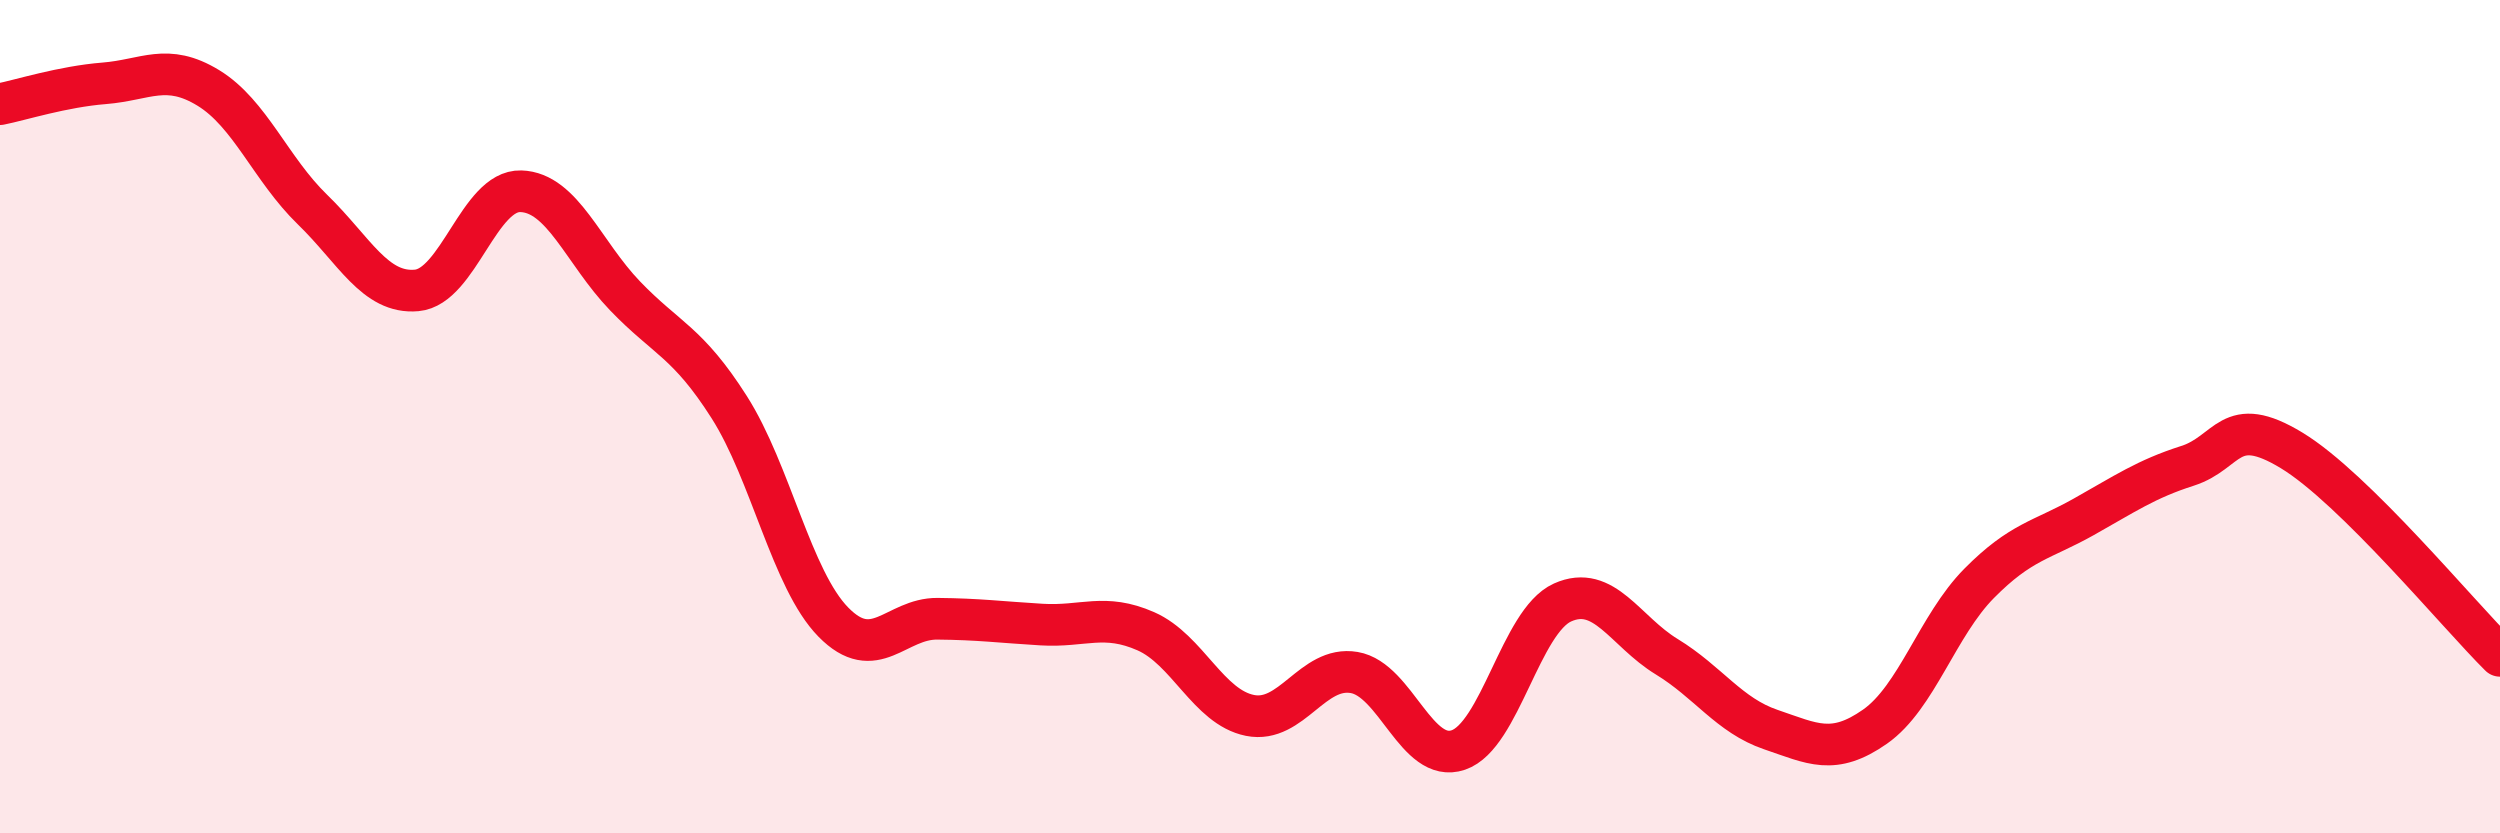 
    <svg width="60" height="20" viewBox="0 0 60 20" xmlns="http://www.w3.org/2000/svg">
      <path
        d="M 0,2.5 C 0.5,2.4 1.5,2.08 2.5,2 C 3.5,1.92 4,1.5 5,2.11 C 6,2.72 6.5,4.06 7.5,5.03 C 8.5,6 9,7.06 10,6.97 C 11,6.88 11.5,4.56 12.5,4.59 C 13.5,4.62 14,6.06 15,7.1 C 16,8.14 16.5,8.2 17.5,9.77 C 18.5,11.34 19,13.91 20,14.93 C 21,15.95 21.5,14.84 22.5,14.85 C 23.5,14.86 24,14.93 25,14.99 C 26,15.05 26.5,14.71 27.5,15.15 C 28.5,15.59 29,16.97 30,17.17 C 31,17.37 31.5,15.97 32.5,16.14 C 33.5,16.31 34,18.34 35,18 C 36,17.66 36.5,14.91 37.5,14.46 C 38.5,14.01 39,15.15 40,15.76 C 41,16.37 41.5,17.17 42.5,17.51 C 43.5,17.85 44,18.14 45,17.44 C 46,16.74 46.5,15.01 47.5,14 C 48.5,12.99 49,12.97 50,12.41 C 51,11.85 51.5,11.5 52.5,11.18 C 53.5,10.86 53.5,9.9 55,10.81 C 56.5,11.72 59,14.75 60,15.74L60 20L0 20Z"
        fill="#EB0A25"
        opacity="0.1"
        stroke-linecap="round"
        stroke-linejoin="round"
      />
      <path
        d="M 0,2.5 C 0.5,2.4 1.5,2.08 2.5,2 C 3.5,1.92 4,1.5 5,2.11 C 6,2.72 6.5,4.06 7.5,5.03 C 8.5,6 9,7.06 10,6.97 C 11,6.88 11.5,4.56 12.5,4.59 C 13.5,4.62 14,6.06 15,7.1 C 16,8.14 16.5,8.2 17.5,9.77 C 18.5,11.34 19,13.91 20,14.93 C 21,15.95 21.5,14.84 22.5,14.85 C 23.5,14.86 24,14.93 25,14.99 C 26,15.05 26.5,14.71 27.5,15.15 C 28.5,15.59 29,16.97 30,17.17 C 31,17.37 31.5,15.97 32.5,16.14 C 33.5,16.31 34,18.34 35,18 C 36,17.66 36.5,14.91 37.5,14.46 C 38.5,14.01 39,15.15 40,15.76 C 41,16.37 41.5,17.17 42.5,17.51 C 43.5,17.85 44,18.14 45,17.44 C 46,16.74 46.5,15.01 47.5,14 C 48.5,12.99 49,12.97 50,12.41 C 51,11.85 51.5,11.5 52.5,11.18 C 53.5,10.86 53.5,9.9 55,10.81 C 56.5,11.72 59,14.75 60,15.74"
        stroke="#EB0A25"
        stroke-width="1"
        fill="none"
        stroke-linecap="round"
        stroke-linejoin="round"
      />
    </svg>
  